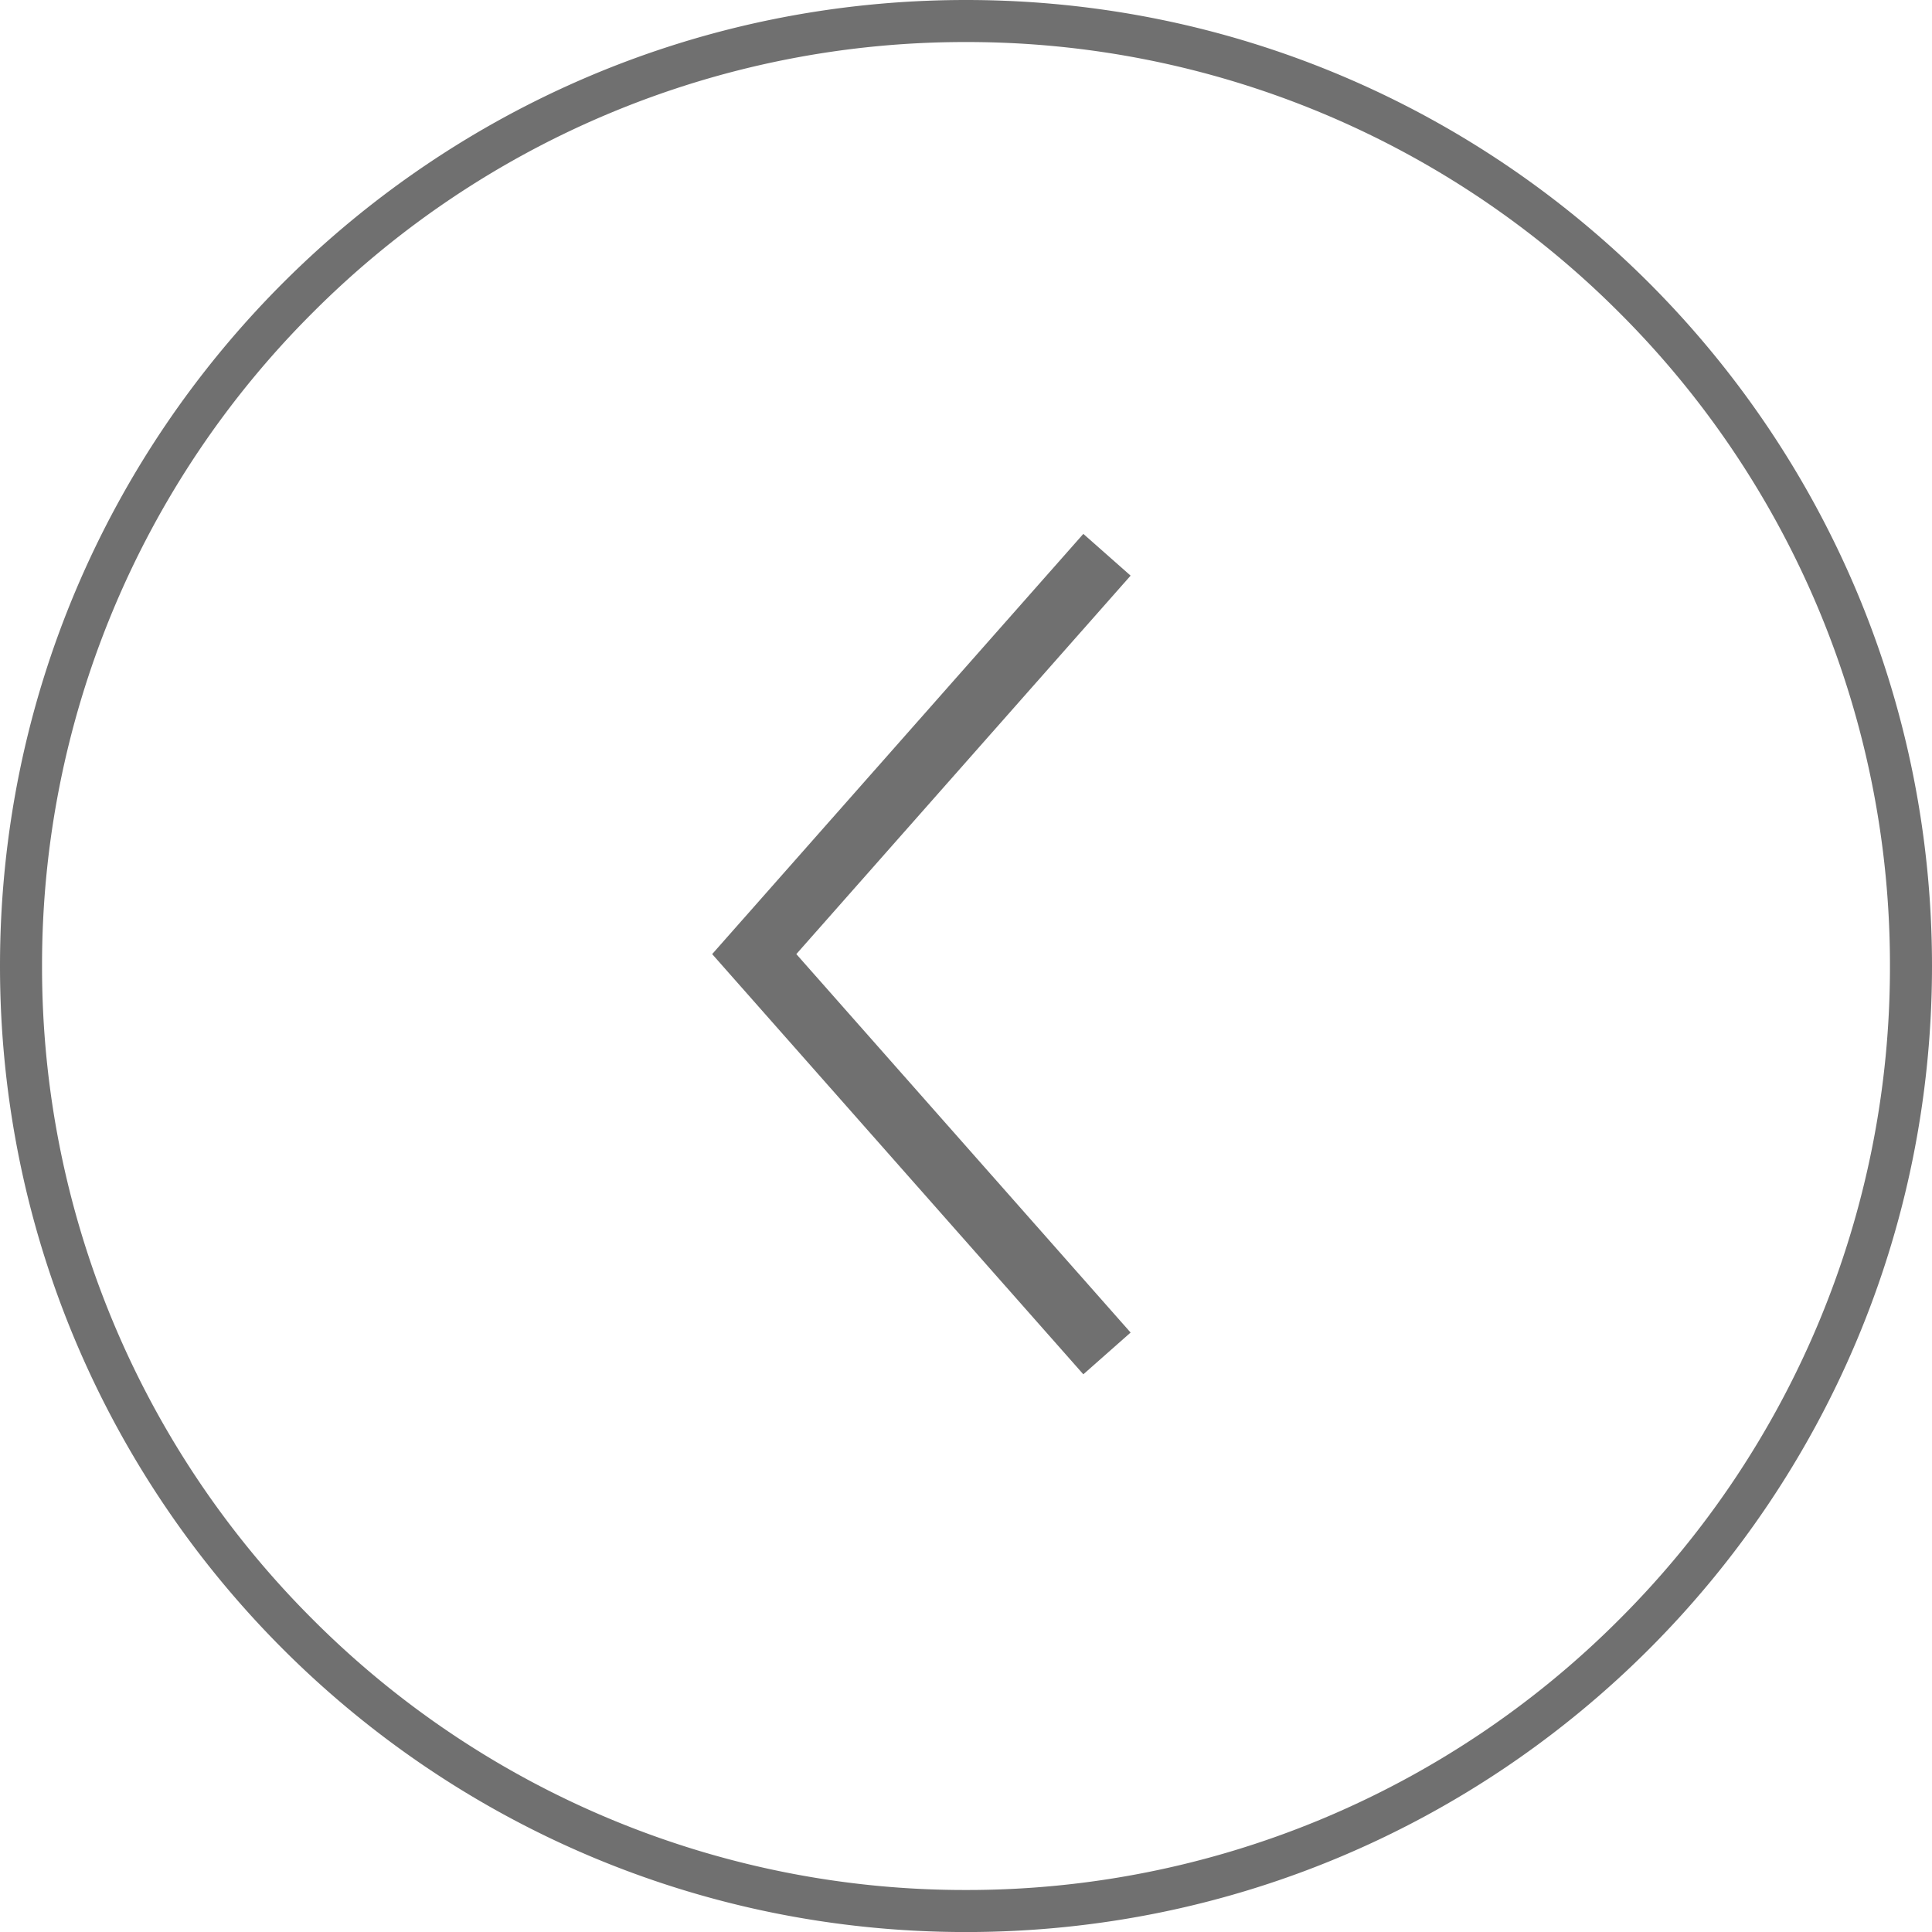 <svg xmlns="http://www.w3.org/2000/svg" width="45.948" height="45.949" viewBox="0 0 45.948 45.949">
    <g data-name="Grupo 11373">
        <g data-name="Trazado 13147" style="fill:none">
            <path d="M22.974 0A22.974 22.974 0 1 1 0 22.974 22.974 22.974 0 0 1 22.974 0z" style="stroke:none"/>
            <path d="M22.974 1A21.902 21.902 0 0 0 7.436 7.436 21.903 21.903 0 0 0 1 22.974a21.902 21.902 0 0 0 6.436 15.538 21.902 21.902 0 0 0 15.538 6.437 21.902 21.902 0 0 0 15.538-6.436 21.902 21.902 0 0 0 6.436-15.539 21.902 21.902 0 0 0-6.436-15.538A21.902 21.902 0 0 0 22.974 1m0-1c12.688 0 22.974 10.286 22.974 22.974 0 12.689-10.286 22.975-22.974 22.975S0 35.663 0 22.974C0 10.286 10.286 0 22.974 0z" style="fill:#707070;stroke:none"/>
        </g>
        <g data-name="Grupo 8912">
            <g data-name="Icon feather-arrow-right">
                <path data-name="Trazado 456" d="m0 0 7.892 8.935L0 17.87" transform="rotate(180 12.915 15.813)" style="stroke:#707070;stroke-linecap:square;stroke-width:1.5px;fill:none"/>
            </g>
        </g>
    </g>
</svg>
